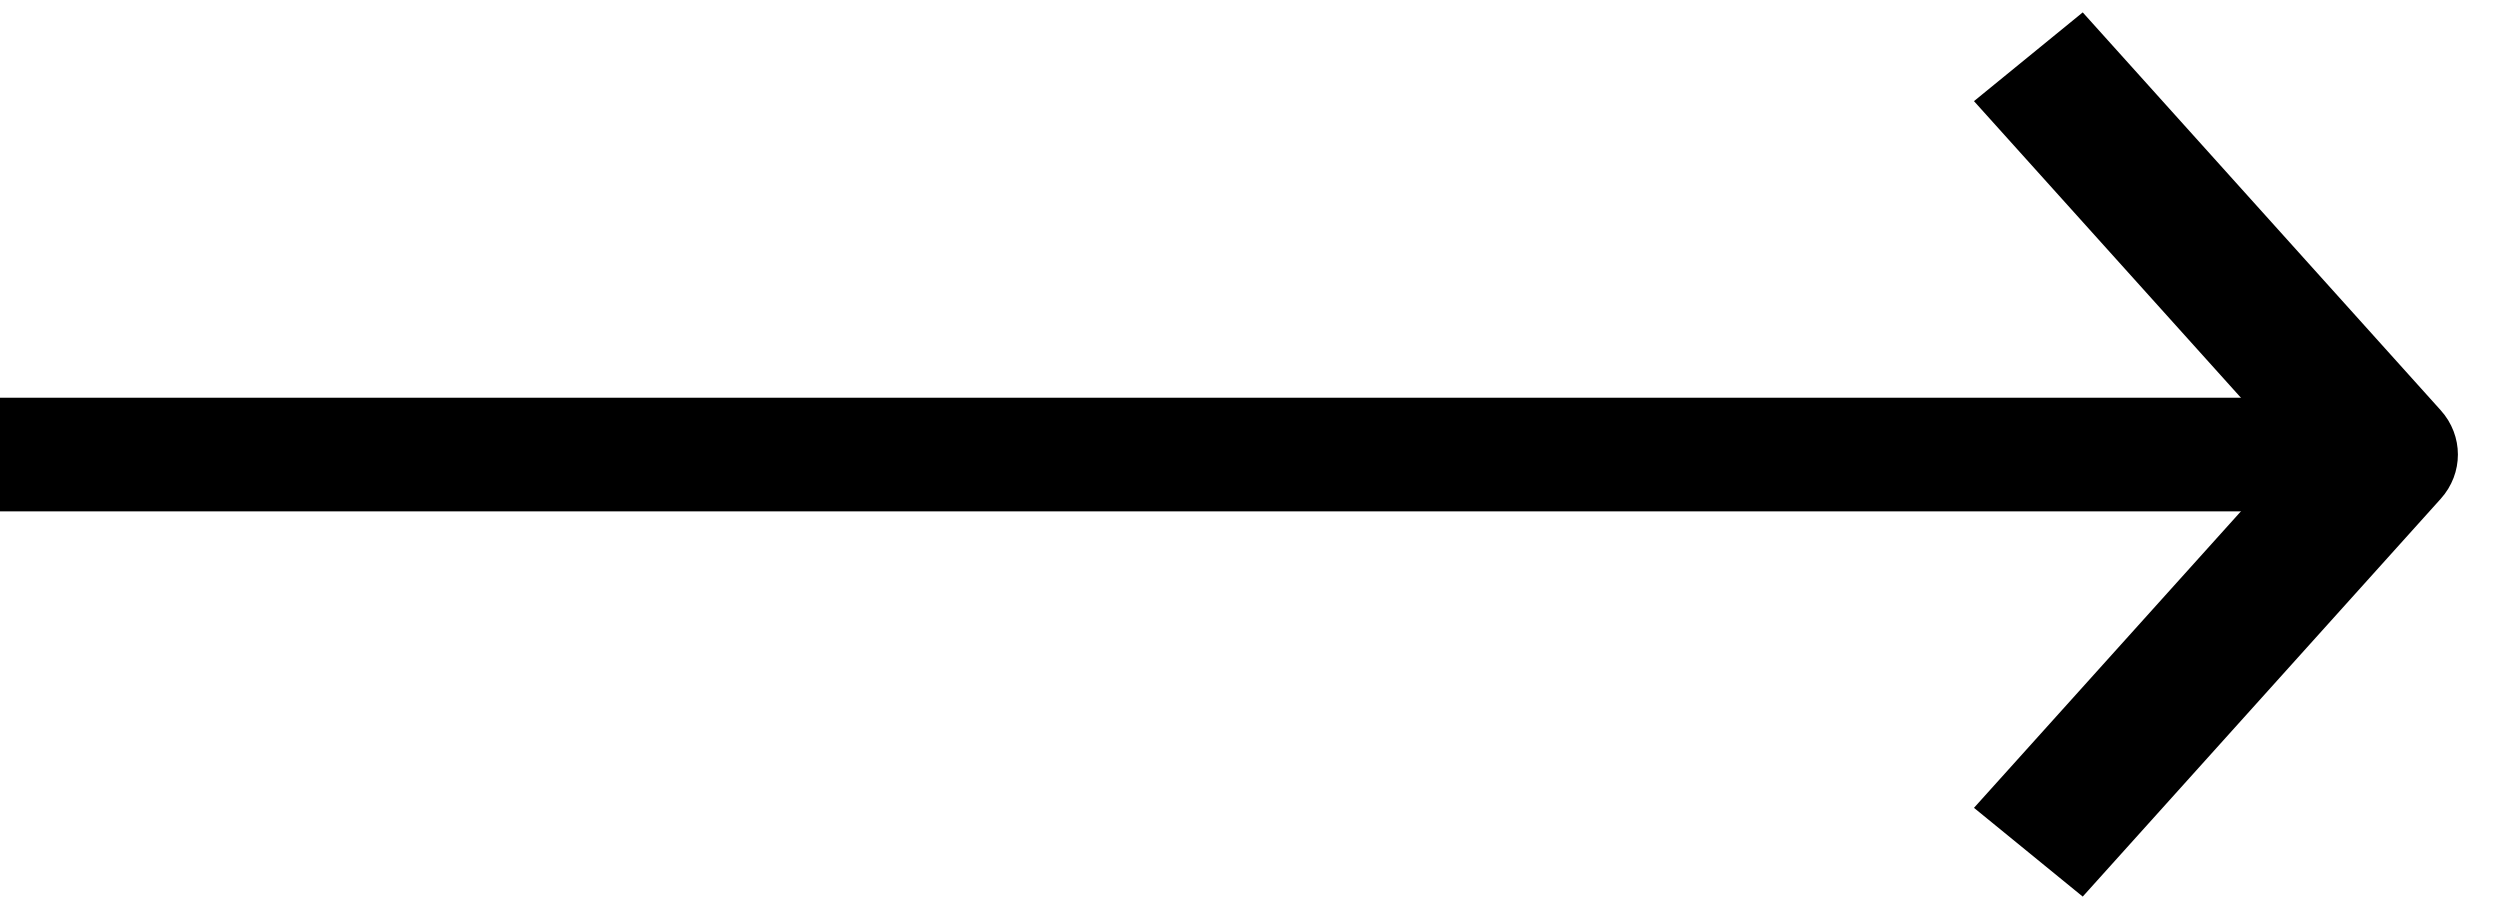<svg width="22" height="8" viewBox="0 0 22 8" fill="none" xmlns="http://www.w3.org/2000/svg">
<path fill-rule="evenodd" clip-rule="evenodd" d="M18.328 0.109L21.478 3.61C21.68 3.834 21.68 4.166 21.478 4.39L18.328 7.89L17.371 7.109L20.17 4L17.371 0.89L18.328 0.109Z" fill="black"/>
<rect y="3.5" width="21" height="1" fill="black"/>
</svg>
